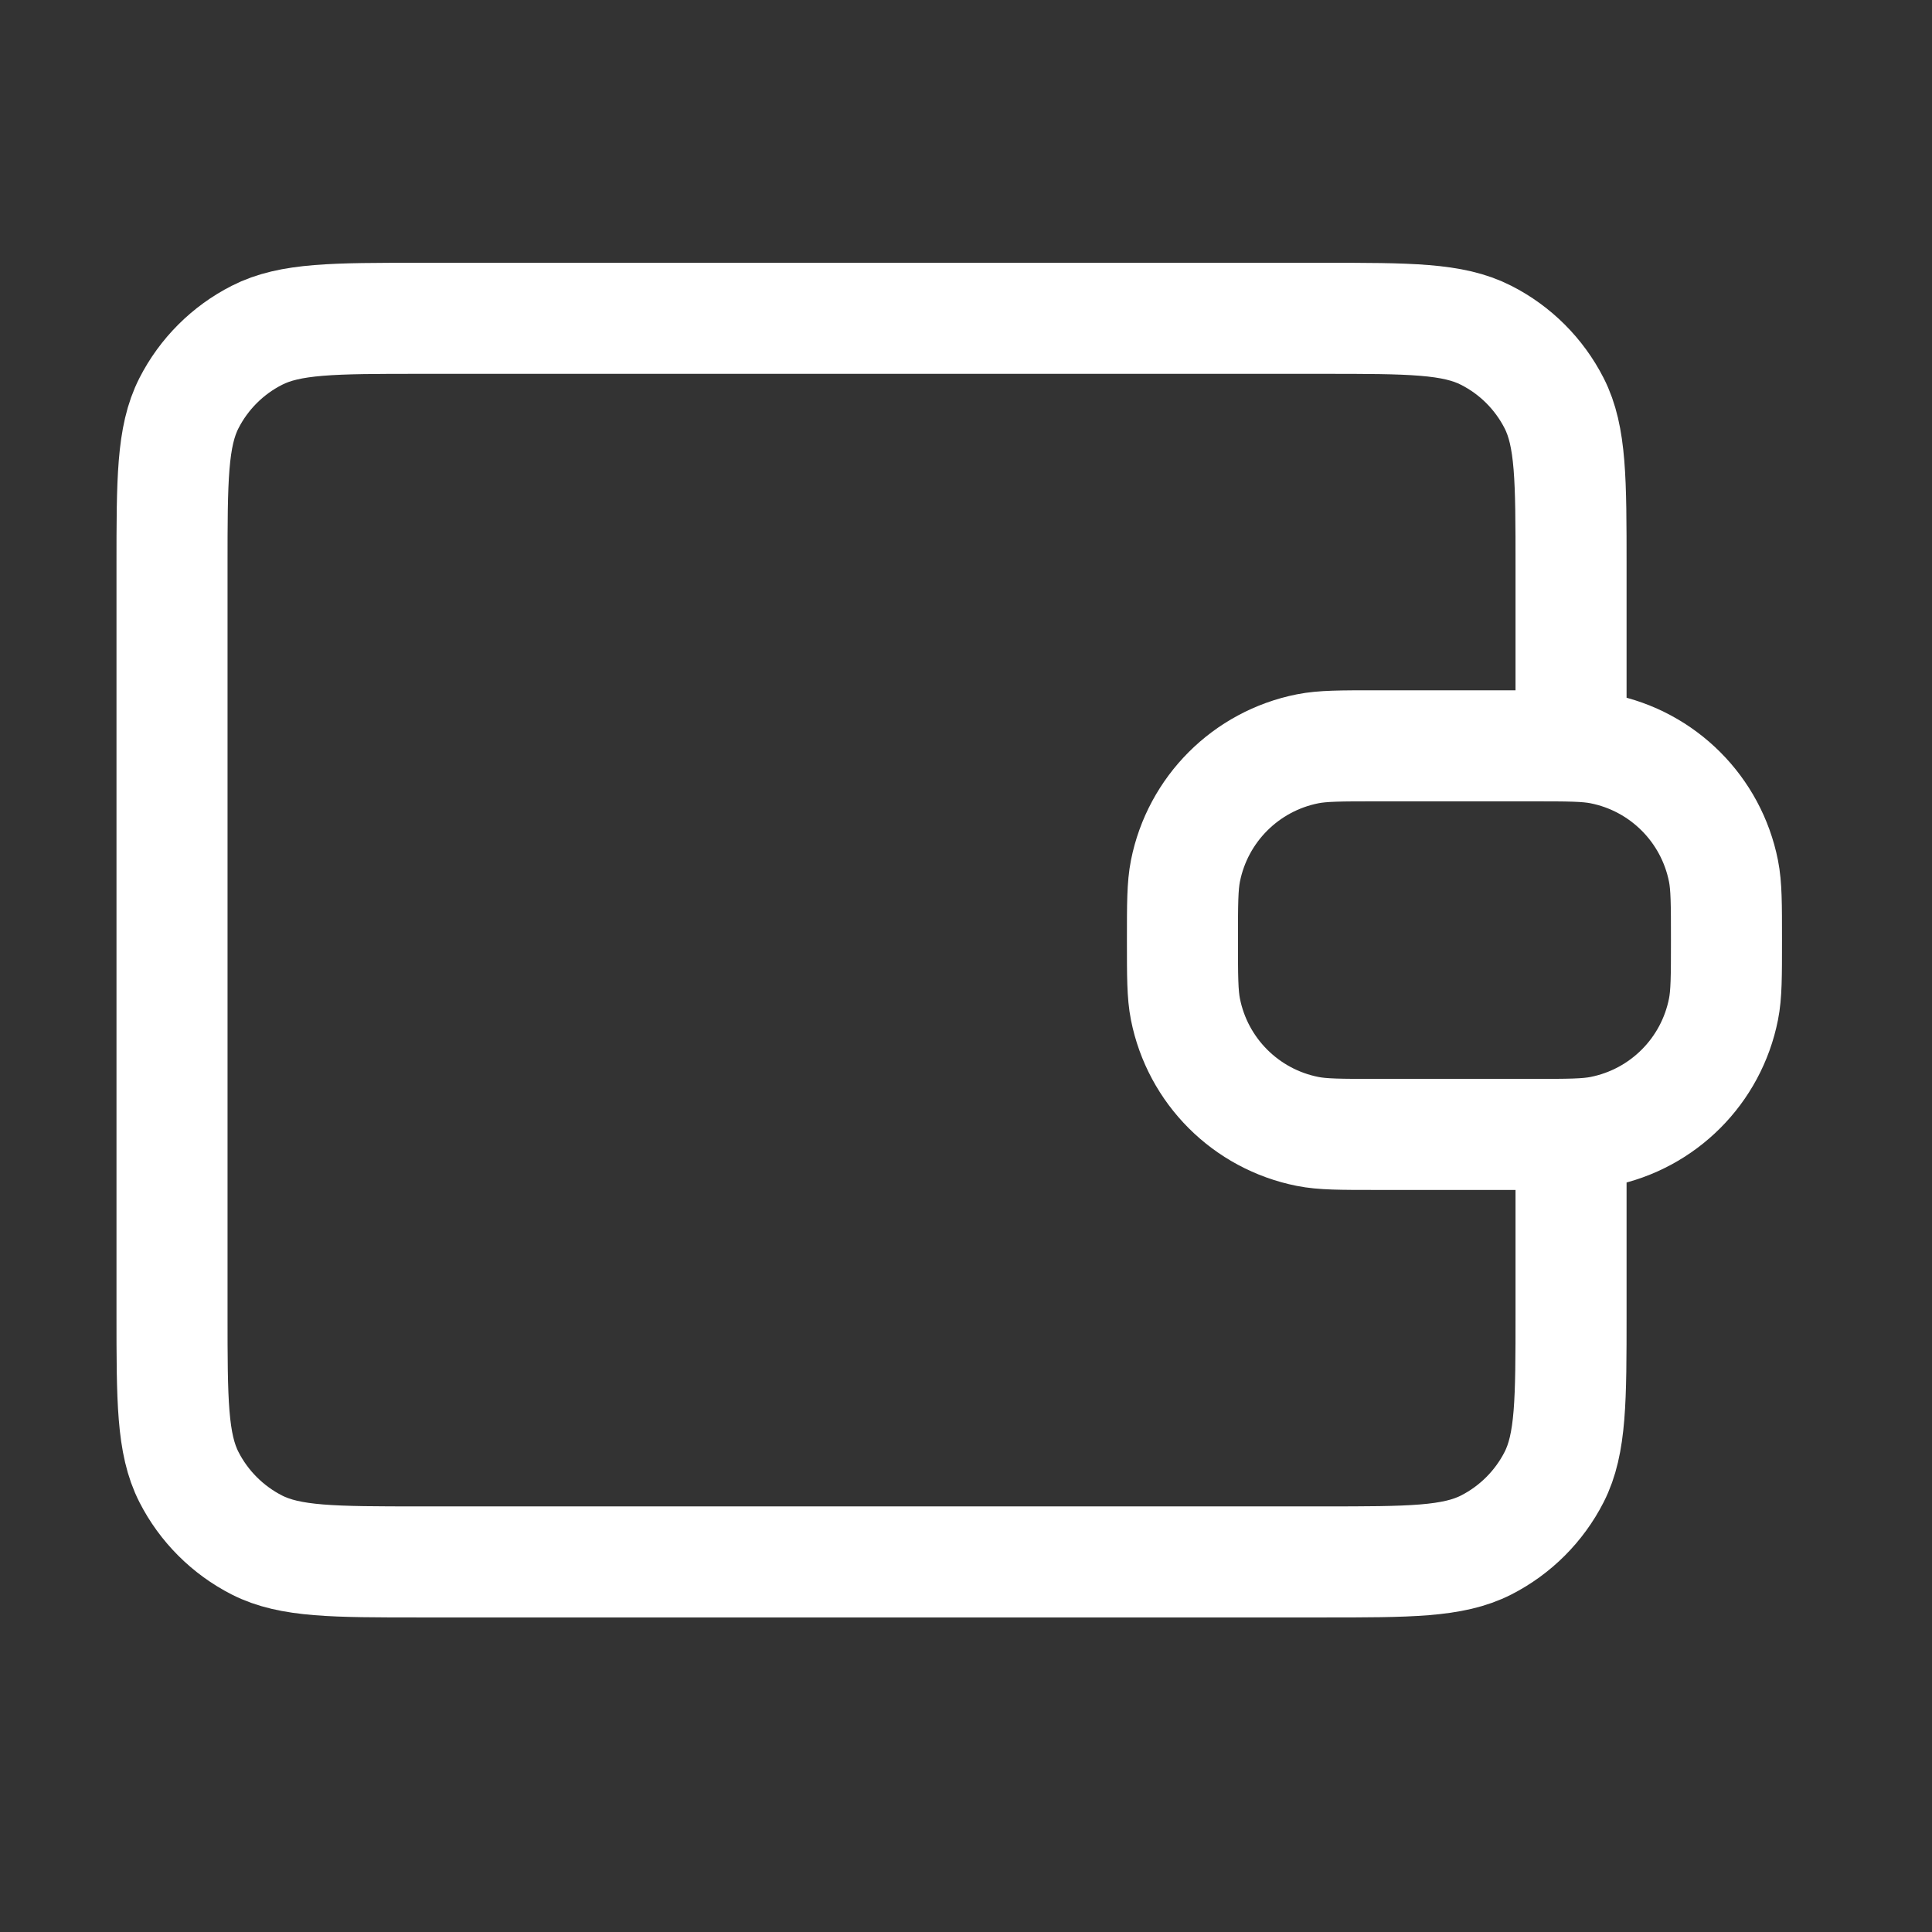 <svg width="29" height="29" viewBox="0 0 29 29" fill="none" xmlns="http://www.w3.org/2000/svg">
<rect x="0" y="0" width="29" height="29" fill="#333333" stroke="none"/>
<path d="M23.582 11.195V8.512C23.582 7.205 23.582 6.551 23.328 6.052C23.104 5.613 22.747 5.256 22.308 5.033C21.809 4.778 21.155 4.778 19.849 4.778H6.315C5.009 4.778 4.355 4.778 3.856 5.033C3.417 5.256 3.06 5.613 2.836 6.052C2.582 6.551 2.582 7.205 2.582 8.512V19.712C2.582 21.018 2.582 21.672 2.836 22.171C3.06 22.61 3.417 22.967 3.856 23.191C4.355 23.445 5.009 23.445 6.315 23.445L19.849 23.445C21.155 23.445 21.809 23.445 22.308 23.191C22.747 22.967 23.104 22.61 23.328 22.171C23.582 21.672 23.582 21.018 23.582 19.712V17.028M17.749 14.112C17.749 13.57 17.749 13.299 17.794 13.073C17.978 12.148 18.701 11.424 19.627 11.24C19.852 11.195 20.123 11.195 20.665 11.195H22.999C23.541 11.195 23.812 11.195 24.037 11.24C24.963 11.424 25.686 12.148 25.87 13.073C25.915 13.299 25.915 13.57 25.915 14.112C25.915 14.654 25.915 14.925 25.87 15.15C25.686 16.076 24.963 16.799 24.037 16.983C23.812 17.028 23.541 17.028 22.999 17.028H20.665C20.123 17.028 19.852 17.028 19.627 16.983C18.701 16.799 17.978 16.076 17.794 15.15C17.749 14.925 17.749 14.654 17.749 14.112Z" stroke="white" stroke-width="1.667" stroke-linecap="round" stroke-linejoin="round"/>
</svg>

